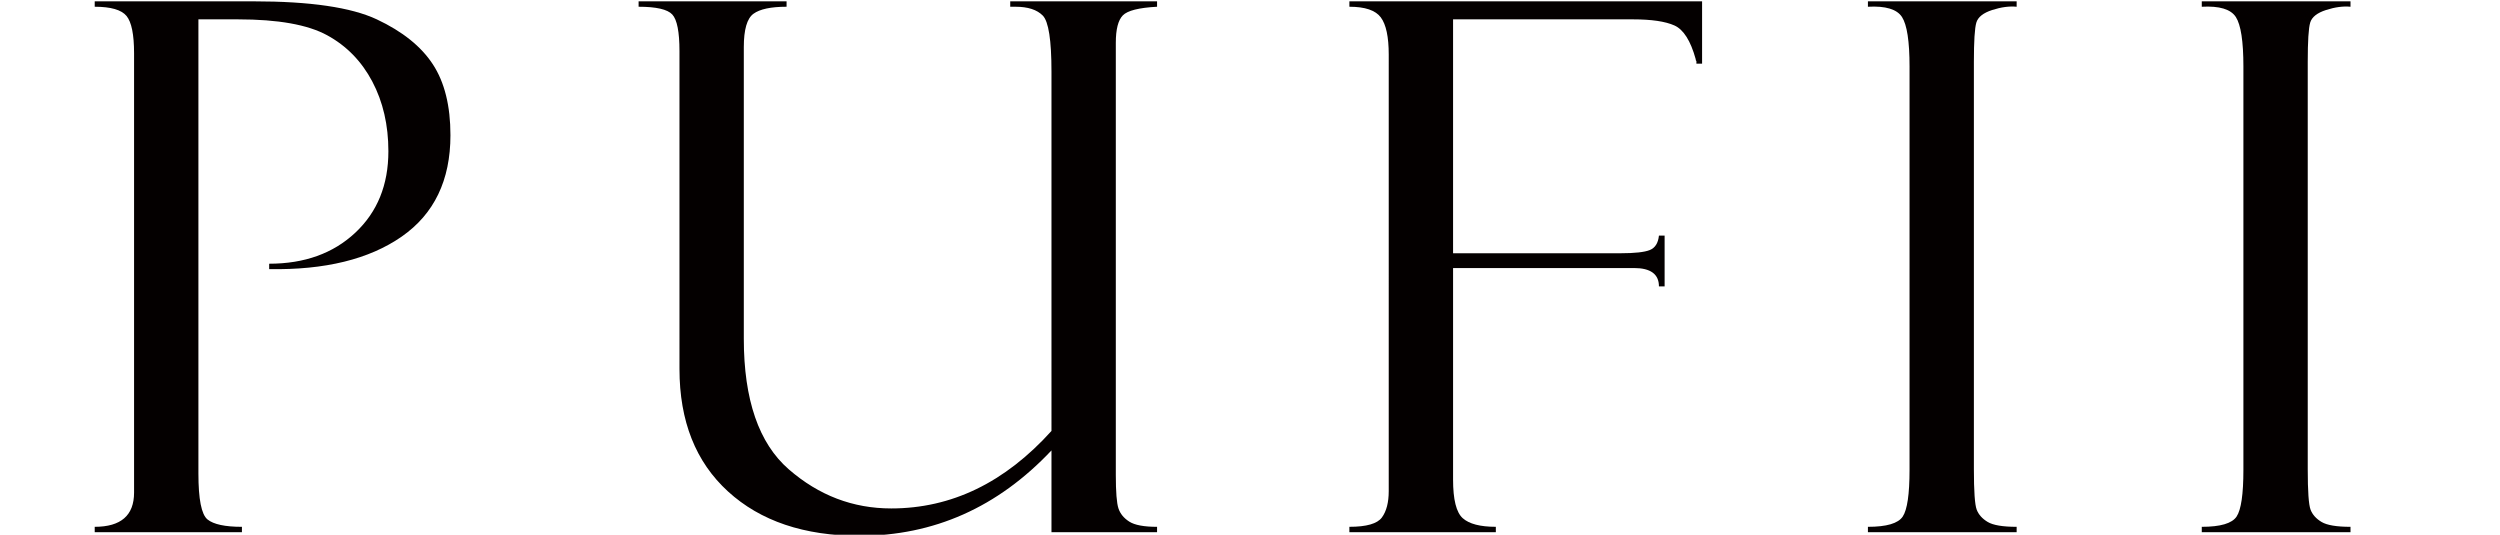 <?xml version="1.0" encoding="utf-8"?>
<!-- Generator: Adobe Illustrator 16.0.0, SVG Export Plug-In . SVG Version: 6.00 Build 0)  -->
<!DOCTYPE svg PUBLIC "-//W3C//DTD SVG 1.1//EN" "http://www.w3.org/Graphics/SVG/1.1/DTD/svg11.dtd">
<svg version="1.1" id="圖層_1" xmlns="http://www.w3.org/2000/svg" xmlns:xlink="http://www.w3.org/1999/xlink" x="0px" y="0px"
	 width="621.5px" height="132.938px" viewBox="-12.667 0 621.5 132.938" enable-background="new -12.667 0 621.5 132.938"
	 xml:space="preserve">
<g enable-background="new    ">
	<path fill="#040000" d="M10.879,1.676V0.332h39.513c14.049,0,24.256,1.497,30.623,4.487c6.365,2.99,11.007,6.714,13.924,11.169
		c2.917,4.456,4.375,10.333,4.375,17.63c0,11.186-4.045,19.589-12.136,25.211c-8.091,5.623-19.067,8.314-32.927,8.075V65.56
		c8.78,0,15.914-2.568,21.403-7.706c5.487-5.137,8.232-11.886,8.232-20.25c0-6.51-1.333-12.289-3.999-17.337
		c-2.667-5.047-6.414-8.884-11.242-11.513c-4.831-2.628-12.2-3.942-22.109-3.942h-9.878v112.904c0,6.387,0.752,10.191,2.258,11.416
		c1.505,1.223,4.358,1.835,8.561,1.835v1.344H10.879v-1.344c6.522,0,9.784-2.835,9.784-8.507V13.226
		c0-4.655-0.627-7.743-1.881-9.266C17.527,2.438,14.893,1.676,10.879,1.676z"/>
	<path fill="#040000" d="M274.979,132.311H248.73v-20.339c-13.346,14.156-29.26,21.234-47.744,21.234
		c-13.722,0-24.609-3.673-32.66-11.02c-8.051-7.348-12.076-17.502-12.076-30.465V12.697c0-4.778-0.597-7.81-1.788-9.095
		c-1.192-1.284-3.983-1.926-8.373-1.926V0.332h36.785v1.344c-3.89,0-6.633,0.583-8.232,1.747c-1.6,1.165-2.399,3.929-2.399,8.288
		v72.486c0,15.173,3.727,25.998,11.181,32.479c7.455,6.481,15.942,9.722,25.465,9.722c14.972,0,28.251-6.421,39.841-19.264V17.804
		c0-7.825-0.722-12.468-2.164-13.933c-1.443-1.463-3.701-2.195-6.773-2.195h-1.317V0.332h36.502v1.344
		c-4.516,0.239-7.354,0.956-8.514,2.149c-1.161,1.194-1.741,3.462-1.741,6.806v107.443c0,4.238,0.219,7.014,0.659,8.326
		c0.438,1.313,1.332,2.404,2.681,3.27c1.348,0.865,3.653,1.298,6.915,1.298V132.311z"/>
	<path fill="#040000" d="M322.791,1.676V0.332h87.681v15.5h-1.411v-0.627c-0.127-0.119-0.188-0.298-0.188-0.538
		c-1.256-4.539-3.012-7.316-5.27-8.333c-2.258-1.015-5.707-1.523-10.348-1.523h-44.688v58.149h41.6c3.568,0,6.01-0.269,7.324-0.806
		s2.066-1.732,2.255-3.584h1.411v12.633h-1.411c0-3.047-2.067-4.569-6.198-4.569h-44.98v52.611c0,4.95,0.799,8.142,2.398,9.573
		s4.343,2.147,8.232,2.147v1.344h-36.408v-1.344c4.264,0,6.961-0.776,8.09-2.329c1.129-1.551,1.693-3.73,1.693-6.535V13.584
		c0-4.417-0.658-7.505-1.975-9.266C329.281,2.557,326.678,1.676,322.791,1.676z"/>
	<path fill="#040000" d="M488.671,0.332v1.344c-1.82-0.179-3.844,0.09-6.068,0.807c-2.227,0.717-3.545,1.761-3.951,3.133
		c-0.408,1.374-0.611,4.627-0.611,9.759v101.267c0,5.492,0.234,8.849,0.705,10.073c0.471,1.223,1.379,2.238,2.729,3.045
		c1.348,0.807,3.746,1.208,7.197,1.208v1.344h-36.973v-1.344c4.641,0,7.525-0.851,8.654-2.551c1.129-1.701,1.693-5.566,1.693-11.597
		V16.54c0-6.268-0.627-10.371-1.881-12.312c-1.256-1.94-4.078-2.79-8.467-2.552V0.332H488.671z"/>
	<path fill="#040000" d="M571.667,0.332v1.344c-1.82-0.179-3.842,0.09-6.068,0.807s-3.543,1.761-3.951,3.133
		c-0.408,1.374-0.611,4.627-0.611,9.759v101.267c0,5.492,0.236,8.849,0.705,10.073c0.471,1.223,1.379,2.238,2.729,3.045
		c1.348,0.807,3.748,1.208,7.197,1.208v1.344h-36.973v-1.344c4.641,0,7.527-0.851,8.656-2.551c1.129-1.701,1.693-5.566,1.693-11.597
		V16.54c0-6.268-0.629-10.371-1.883-12.312c-1.256-1.94-4.078-2.79-8.467-2.552V0.332H571.667z"/>
</g>
</svg>
